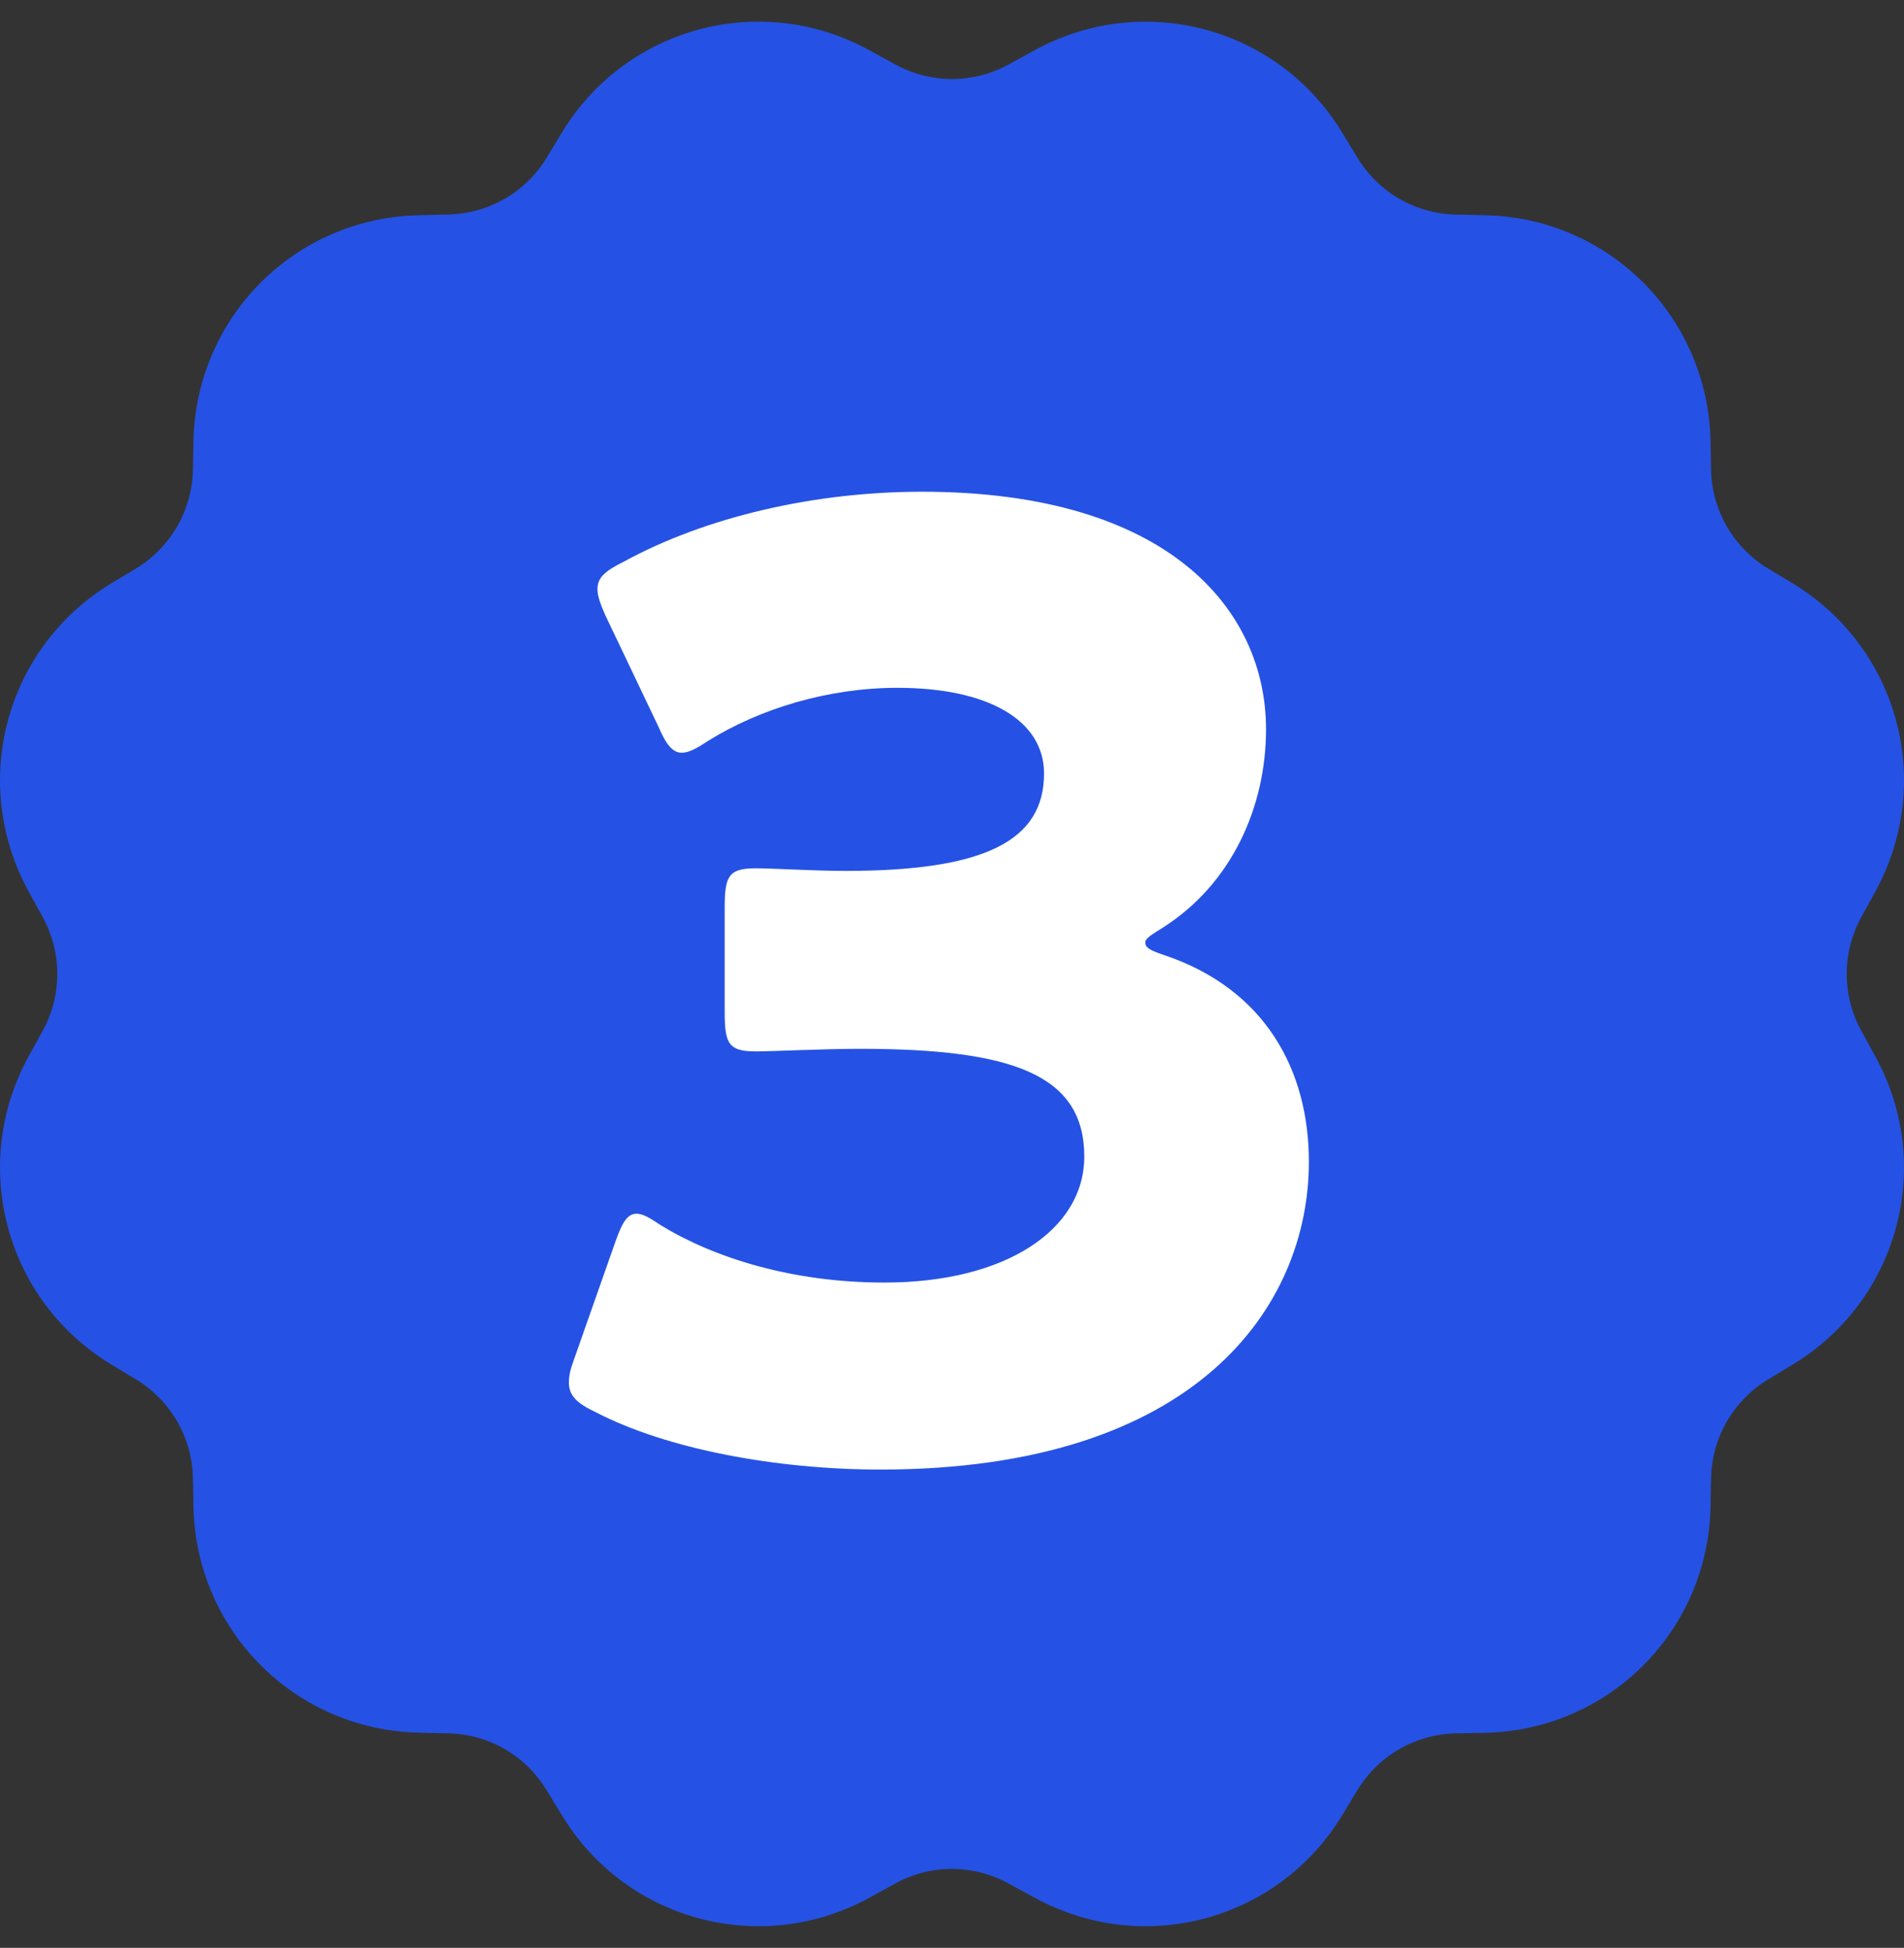 <svg width="44" height="45" viewBox="0 0 44 45" fill="none" xmlns="http://www.w3.org/2000/svg">
<rect x="0" y="0" width="44" height="45" fill="#333333" stroke="none"/>
<path d="M17.471 0.5C15.689 0.52 13.968 1.436 12.979 3.071L12.636 3.64C12.146 4.447 11.291 4.937 10.348 4.956L9.686 4.972C6.821 5.031 4.531 7.321 4.471 10.186L4.459 10.848C4.439 11.79 3.946 12.646 3.139 13.136L2.571 13.477C0.121 14.96 -0.716 18.091 0.665 20.602L0.983 21.181C1.438 22.008 1.438 22.993 0.983 23.82L0.665 24.398C-0.717 26.909 0.121 30.041 2.573 31.524L3.139 31.865C3.947 32.354 4.439 33.21 4.459 34.152L4.471 34.815C4.532 37.681 6.824 39.969 9.688 40.029L10.35 40.044C11.293 40.062 12.146 40.555 12.635 41.364L12.979 41.927C13.978 43.581 15.726 44.5 17.529 44.5C18.398 44.5 19.283 44.287 20.099 43.838L20.68 43.517C21.506 43.062 22.492 43.064 23.319 43.52L23.901 43.836C26.41 45.216 29.539 44.38 31.021 41.93L31.364 41.364C31.854 40.556 32.709 40.064 33.652 40.044L34.314 40.032C37.179 39.972 39.469 37.68 39.529 34.815L39.541 34.153C39.561 33.21 40.054 32.357 40.861 31.867L41.429 31.524C43.879 30.041 44.716 26.912 43.335 24.401L43.017 23.82C42.562 22.993 42.562 22.008 43.017 21.181L43.335 20.602C44.717 18.092 43.879 14.96 41.427 13.477L40.861 13.136C40.053 12.647 39.561 11.79 39.541 10.848L39.529 10.186C39.468 7.32 37.178 5.031 34.314 4.972L33.652 4.957C32.71 4.939 31.854 4.446 31.365 3.637L31.023 3.074C29.541 0.621 26.411 -0.214 23.901 1.165L23.32 1.484C22.494 1.939 21.508 1.939 20.681 1.484L20.099 1.165C19.263 0.704 18.36 0.491 17.471 0.5Z" fill="#2552E4"/>
<path d="M22 42.212C32.887 42.212 41.712 33.387 41.712 22.5C41.712 11.613 32.887 2.788 22 2.788C11.113 2.788 2.288 11.613 2.288 22.5C2.288 33.387 11.113 42.212 22 42.212Z" fill="#2552E4"/>
<path d="M26.857 21.44C28.477 20.42 29.257 18.62 29.257 16.85C29.257 14.09 27.007 11.36 21.307 11.36C18.847 11.36 16.327 11.93 14.407 12.98C13.987 13.19 13.807 13.34 13.807 13.61C13.807 13.76 13.867 13.94 13.987 14.21L15.217 16.79C15.397 17.21 15.547 17.39 15.757 17.39C15.907 17.39 16.087 17.3 16.357 17.12C17.557 16.37 19.147 15.89 20.737 15.89C22.837 15.89 24.127 16.64 24.127 17.87C24.127 19.43 22.747 20.12 19.537 20.12C18.817 20.12 17.857 20.06 17.467 20.06C16.837 20.06 16.747 20.24 16.747 20.96V23.39C16.747 24.11 16.837 24.29 17.467 24.29C17.857 24.29 19.027 24.23 19.867 24.23C23.407 24.23 25.057 24.83 25.057 26.72C25.057 28.4 23.257 29.63 20.437 29.63C18.307 29.63 16.507 29.06 15.277 28.31C15.007 28.13 14.857 28.04 14.707 28.04C14.497 28.04 14.377 28.25 14.227 28.67L13.267 31.4C13.177 31.64 13.147 31.79 13.147 31.94C13.147 32.24 13.327 32.42 13.777 32.63C15.397 33.47 17.917 33.95 20.347 33.95C27.667 33.95 30.247 30.17 30.247 26.84C30.247 24.71 29.227 22.85 26.917 22.07C26.557 21.95 26.467 21.89 26.467 21.77C26.467 21.68 26.617 21.59 26.857 21.44Z" fill="white"/>
</svg>
